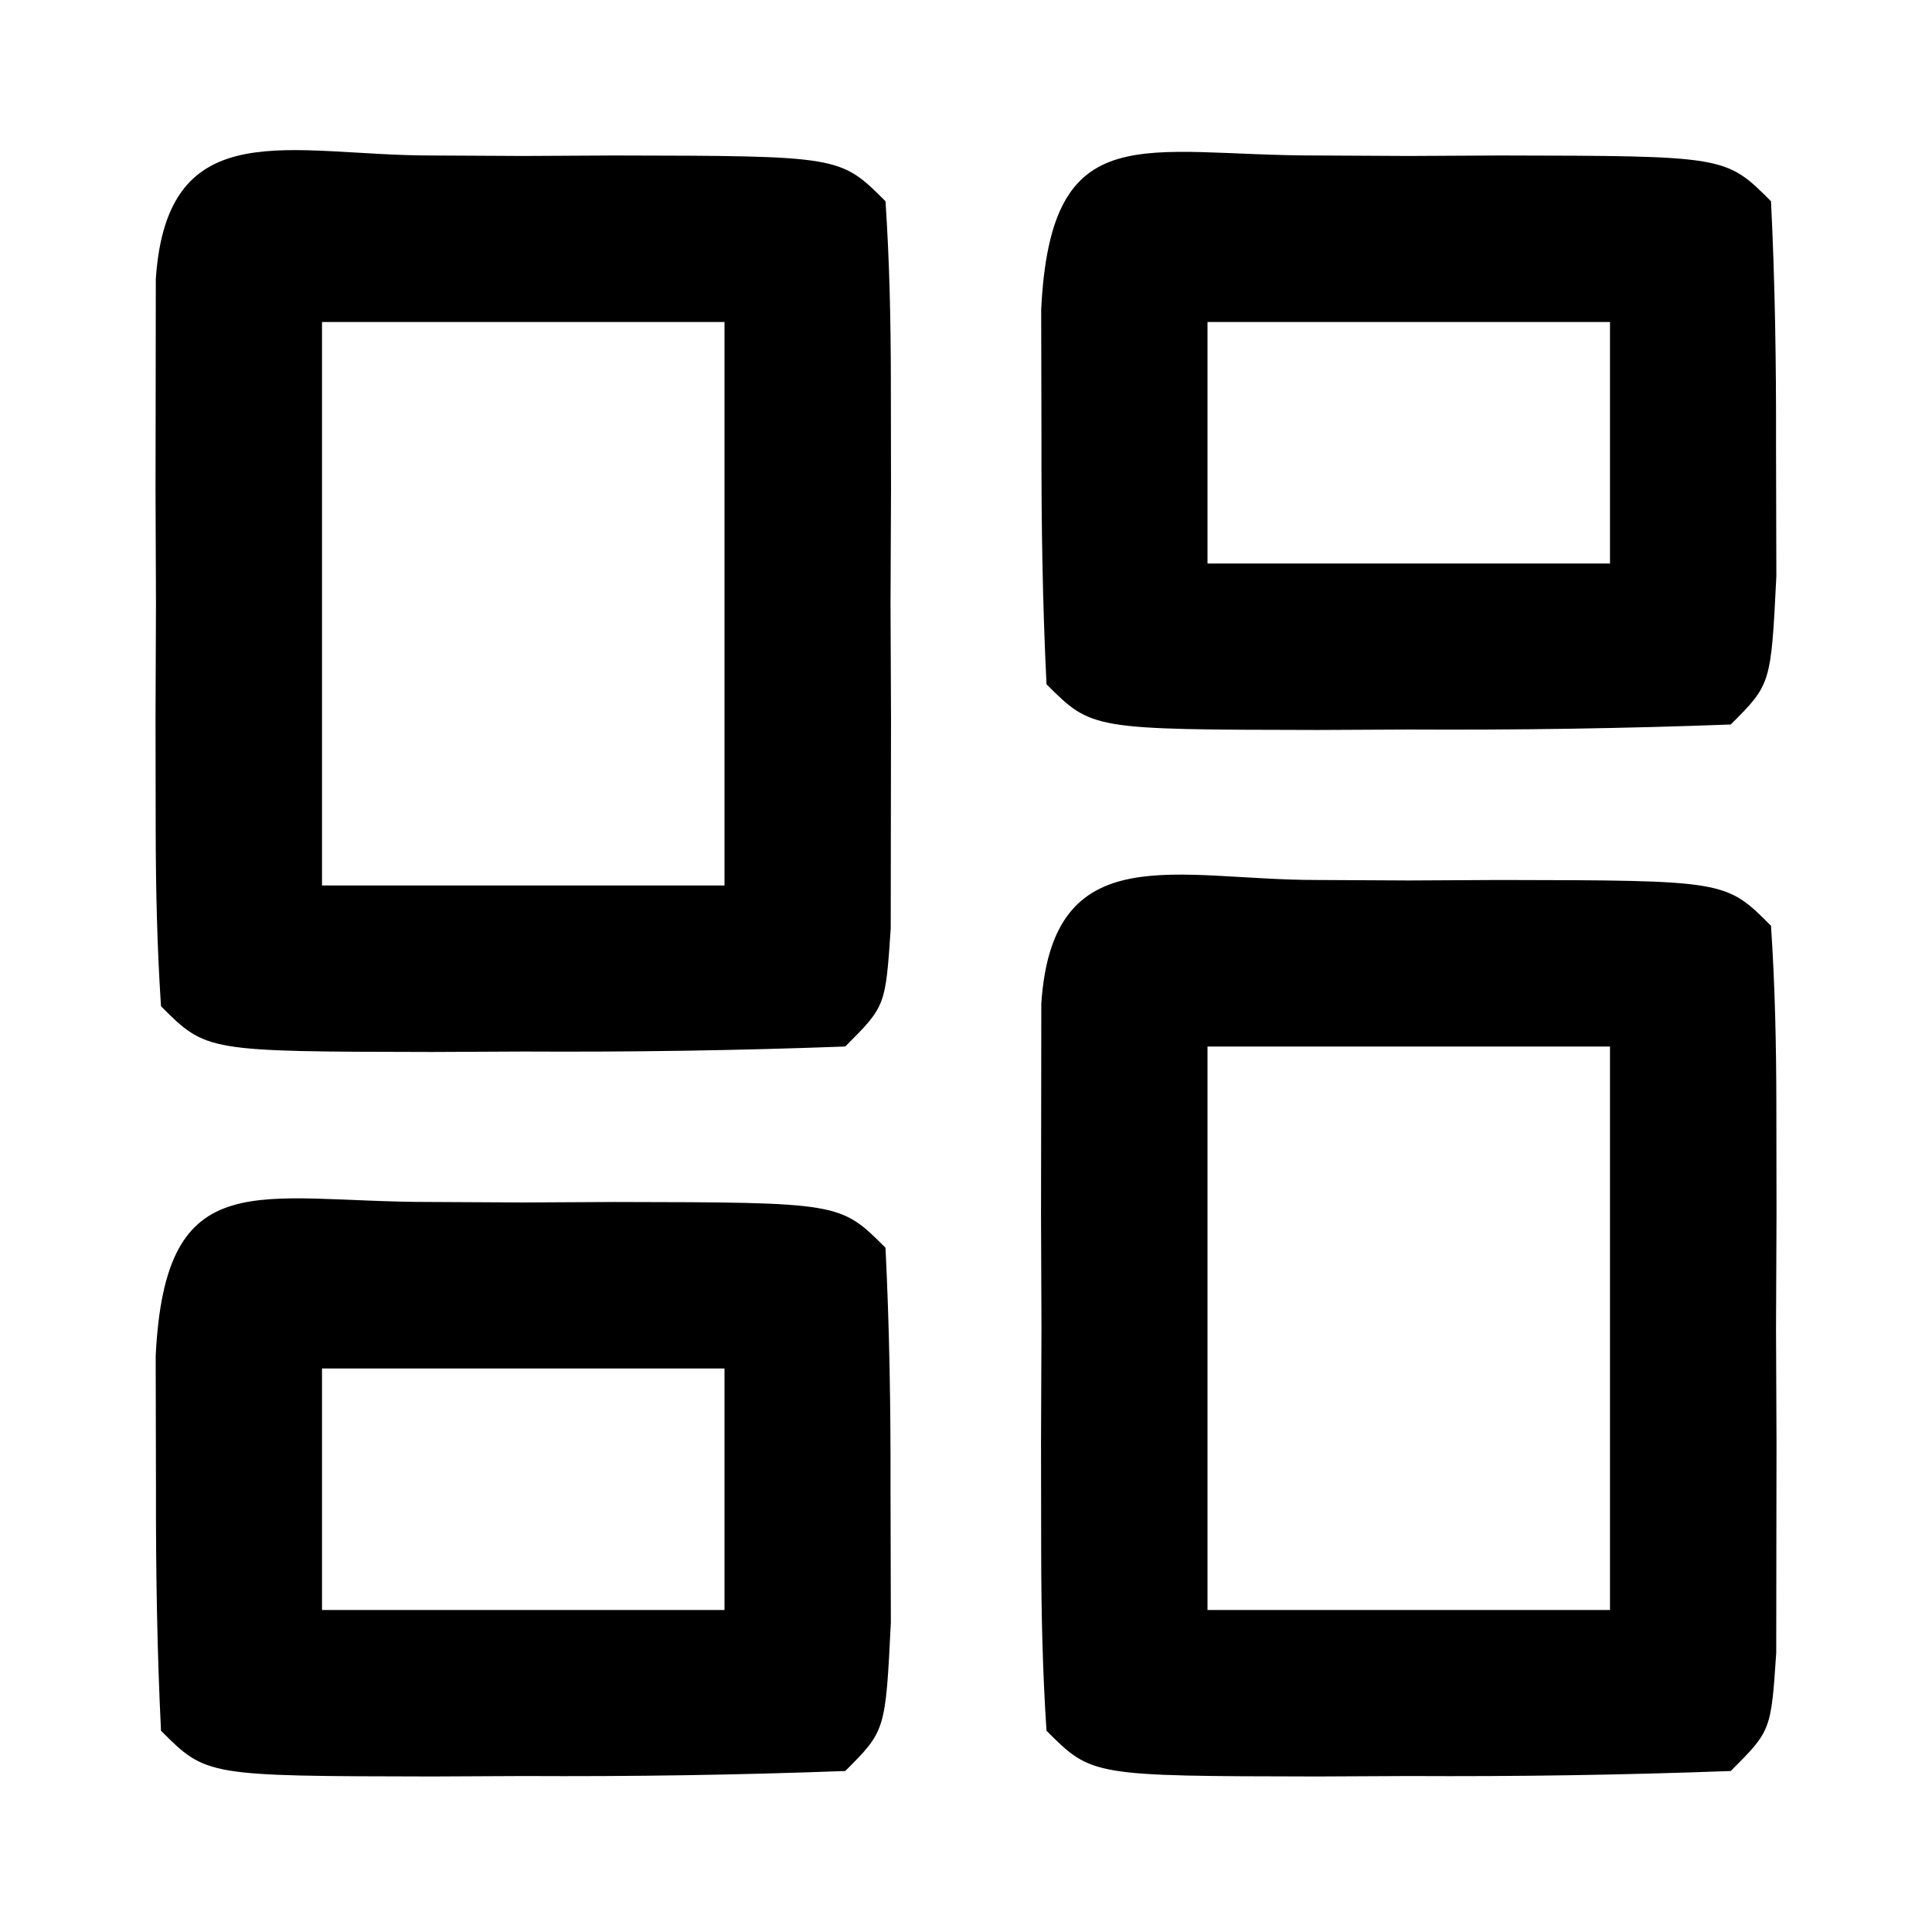 <?xml version="1.0" encoding="UTF-8"?>
<svg version="1.1" xmlns="http://www.w3.org/2000/svg" width="48" height="48">
<path d="M0 0 C1.125 0.006 1.125 0.006 2.273 0.012 C3.024 0.008 3.774 0.004 4.547 0 C10.147 0.01 10.147 0.01 11.273 1.137 C11.372 2.613 11.404 4.094 11.406 5.574 C11.408 6.916 11.408 6.916 11.41 8.285 C11.406 9.226 11.402 10.167 11.398 11.137 C11.404 12.548 11.404 12.548 11.41 13.988 C11.409 14.883 11.408 15.777 11.406 16.699 C11.405 17.526 11.404 18.352 11.403 19.203 C11.273 21.137 11.273 21.137 10.273 22.137 C7.596 22.237 4.95 22.276 2.273 22.262 C1.148 22.268 1.148 22.268 0 22.273 C-5.6 22.263 -5.6 22.263 -6.727 21.137 C-6.825 19.66 -6.857 18.179 -6.859 16.699 C-6.861 15.805 -6.862 14.91 -6.863 13.988 C-6.857 12.577 -6.857 12.577 -6.852 11.137 C-6.855 10.196 -6.859 9.255 -6.863 8.285 C-6.862 7.391 -6.861 6.496 -6.859 5.574 C-6.858 4.335 -6.858 4.335 -6.856 3.07 C-6.575 -1.121 -3.499 0.006 0 0 Z M-2.727 4.137 C-2.727 8.757 -2.727 13.377 -2.727 18.137 C0.573 18.137 3.873 18.137 7.273 18.137 C7.273 13.517 7.273 8.897 7.273 4.137 C3.973 4.137 0.673 4.137 -2.727 4.137 Z " fill="#000000" transform="translate(32.727,21.863)"/>
<path d="M0 0 C1.125 0.006 1.125 0.006 2.273 0.012 C3.024 0.008 3.774 0.004 4.547 0 C10.147 0.01 10.147 0.01 11.273 1.137 C11.372 2.613 11.404 4.094 11.406 5.574 C11.408 6.916 11.408 6.916 11.41 8.285 C11.406 9.226 11.402 10.167 11.398 11.137 C11.404 12.548 11.404 12.548 11.41 13.988 C11.409 14.883 11.408 15.777 11.406 16.699 C11.405 17.526 11.404 18.352 11.403 19.203 C11.273 21.137 11.273 21.137 10.273 22.137 C7.596 22.237 4.95 22.276 2.273 22.262 C1.148 22.268 1.148 22.268 0 22.273 C-5.6 22.263 -5.6 22.263 -6.727 21.137 C-6.825 19.66 -6.857 18.179 -6.859 16.699 C-6.861 15.805 -6.862 14.91 -6.863 13.988 C-6.857 12.577 -6.857 12.577 -6.852 11.137 C-6.855 10.196 -6.859 9.255 -6.863 8.285 C-6.862 7.391 -6.861 6.496 -6.859 5.574 C-6.858 4.335 -6.858 4.335 -6.856 3.07 C-6.575 -1.121 -3.499 0.006 0 0 Z M-2.727 4.137 C-2.727 8.757 -2.727 13.377 -2.727 18.137 C0.573 18.137 3.873 18.137 7.273 18.137 C7.273 13.517 7.273 8.897 7.273 4.137 C3.973 4.137 0.673 4.137 -2.727 4.137 Z " fill="#000000" transform="translate(10.727,3.863)"/>
<path d="M0 0 C1.125 0.006 1.125 0.006 2.273 0.012 C3.024 0.008 3.774 0.004 4.547 0 C10.147 0.01 10.147 0.01 11.273 1.137 C11.372 3.135 11.403 5.136 11.398 7.137 C11.402 8.776 11.402 8.776 11.406 10.449 C11.273 13.137 11.273 13.137 10.273 14.137 C7.596 14.237 4.95 14.276 2.273 14.262 C1.148 14.268 1.148 14.268 0 14.273 C-5.6 14.263 -5.6 14.263 -6.727 13.137 C-6.825 11.139 -6.856 9.137 -6.852 7.137 C-6.854 6.044 -6.857 4.95 -6.859 3.824 C-6.619 -1.044 -4.324 0.008 0 0 Z M-2.727 4.137 C-2.727 6.117 -2.727 8.097 -2.727 10.137 C0.573 10.137 3.873 10.137 7.273 10.137 C7.273 8.157 7.273 6.177 7.273 4.137 C3.973 4.137 0.673 4.137 -2.727 4.137 Z " fill="#000000" transform="translate(10.727,29.863)"/>
<path d="M0 0 C1.125 0.006 1.125 0.006 2.273 0.012 C3.024 0.008 3.774 0.004 4.547 0 C10.147 0.01 10.147 0.01 11.273 1.137 C11.372 3.135 11.403 5.136 11.398 7.137 C11.402 8.776 11.402 8.776 11.406 10.449 C11.273 13.137 11.273 13.137 10.273 14.137 C7.596 14.237 4.95 14.276 2.273 14.262 C1.148 14.268 1.148 14.268 0 14.273 C-5.6 14.263 -5.6 14.263 -6.727 13.137 C-6.825 11.139 -6.856 9.137 -6.852 7.137 C-6.854 6.044 -6.857 4.95 -6.859 3.824 C-6.619 -1.044 -4.324 0.008 0 0 Z M-2.727 4.137 C-2.727 6.117 -2.727 8.097 -2.727 10.137 C0.573 10.137 3.873 10.137 7.273 10.137 C7.273 8.157 7.273 6.177 7.273 4.137 C3.973 4.137 0.673 4.137 -2.727 4.137 Z " fill="#000000" transform="translate(32.727,3.863)"/>
</svg>
